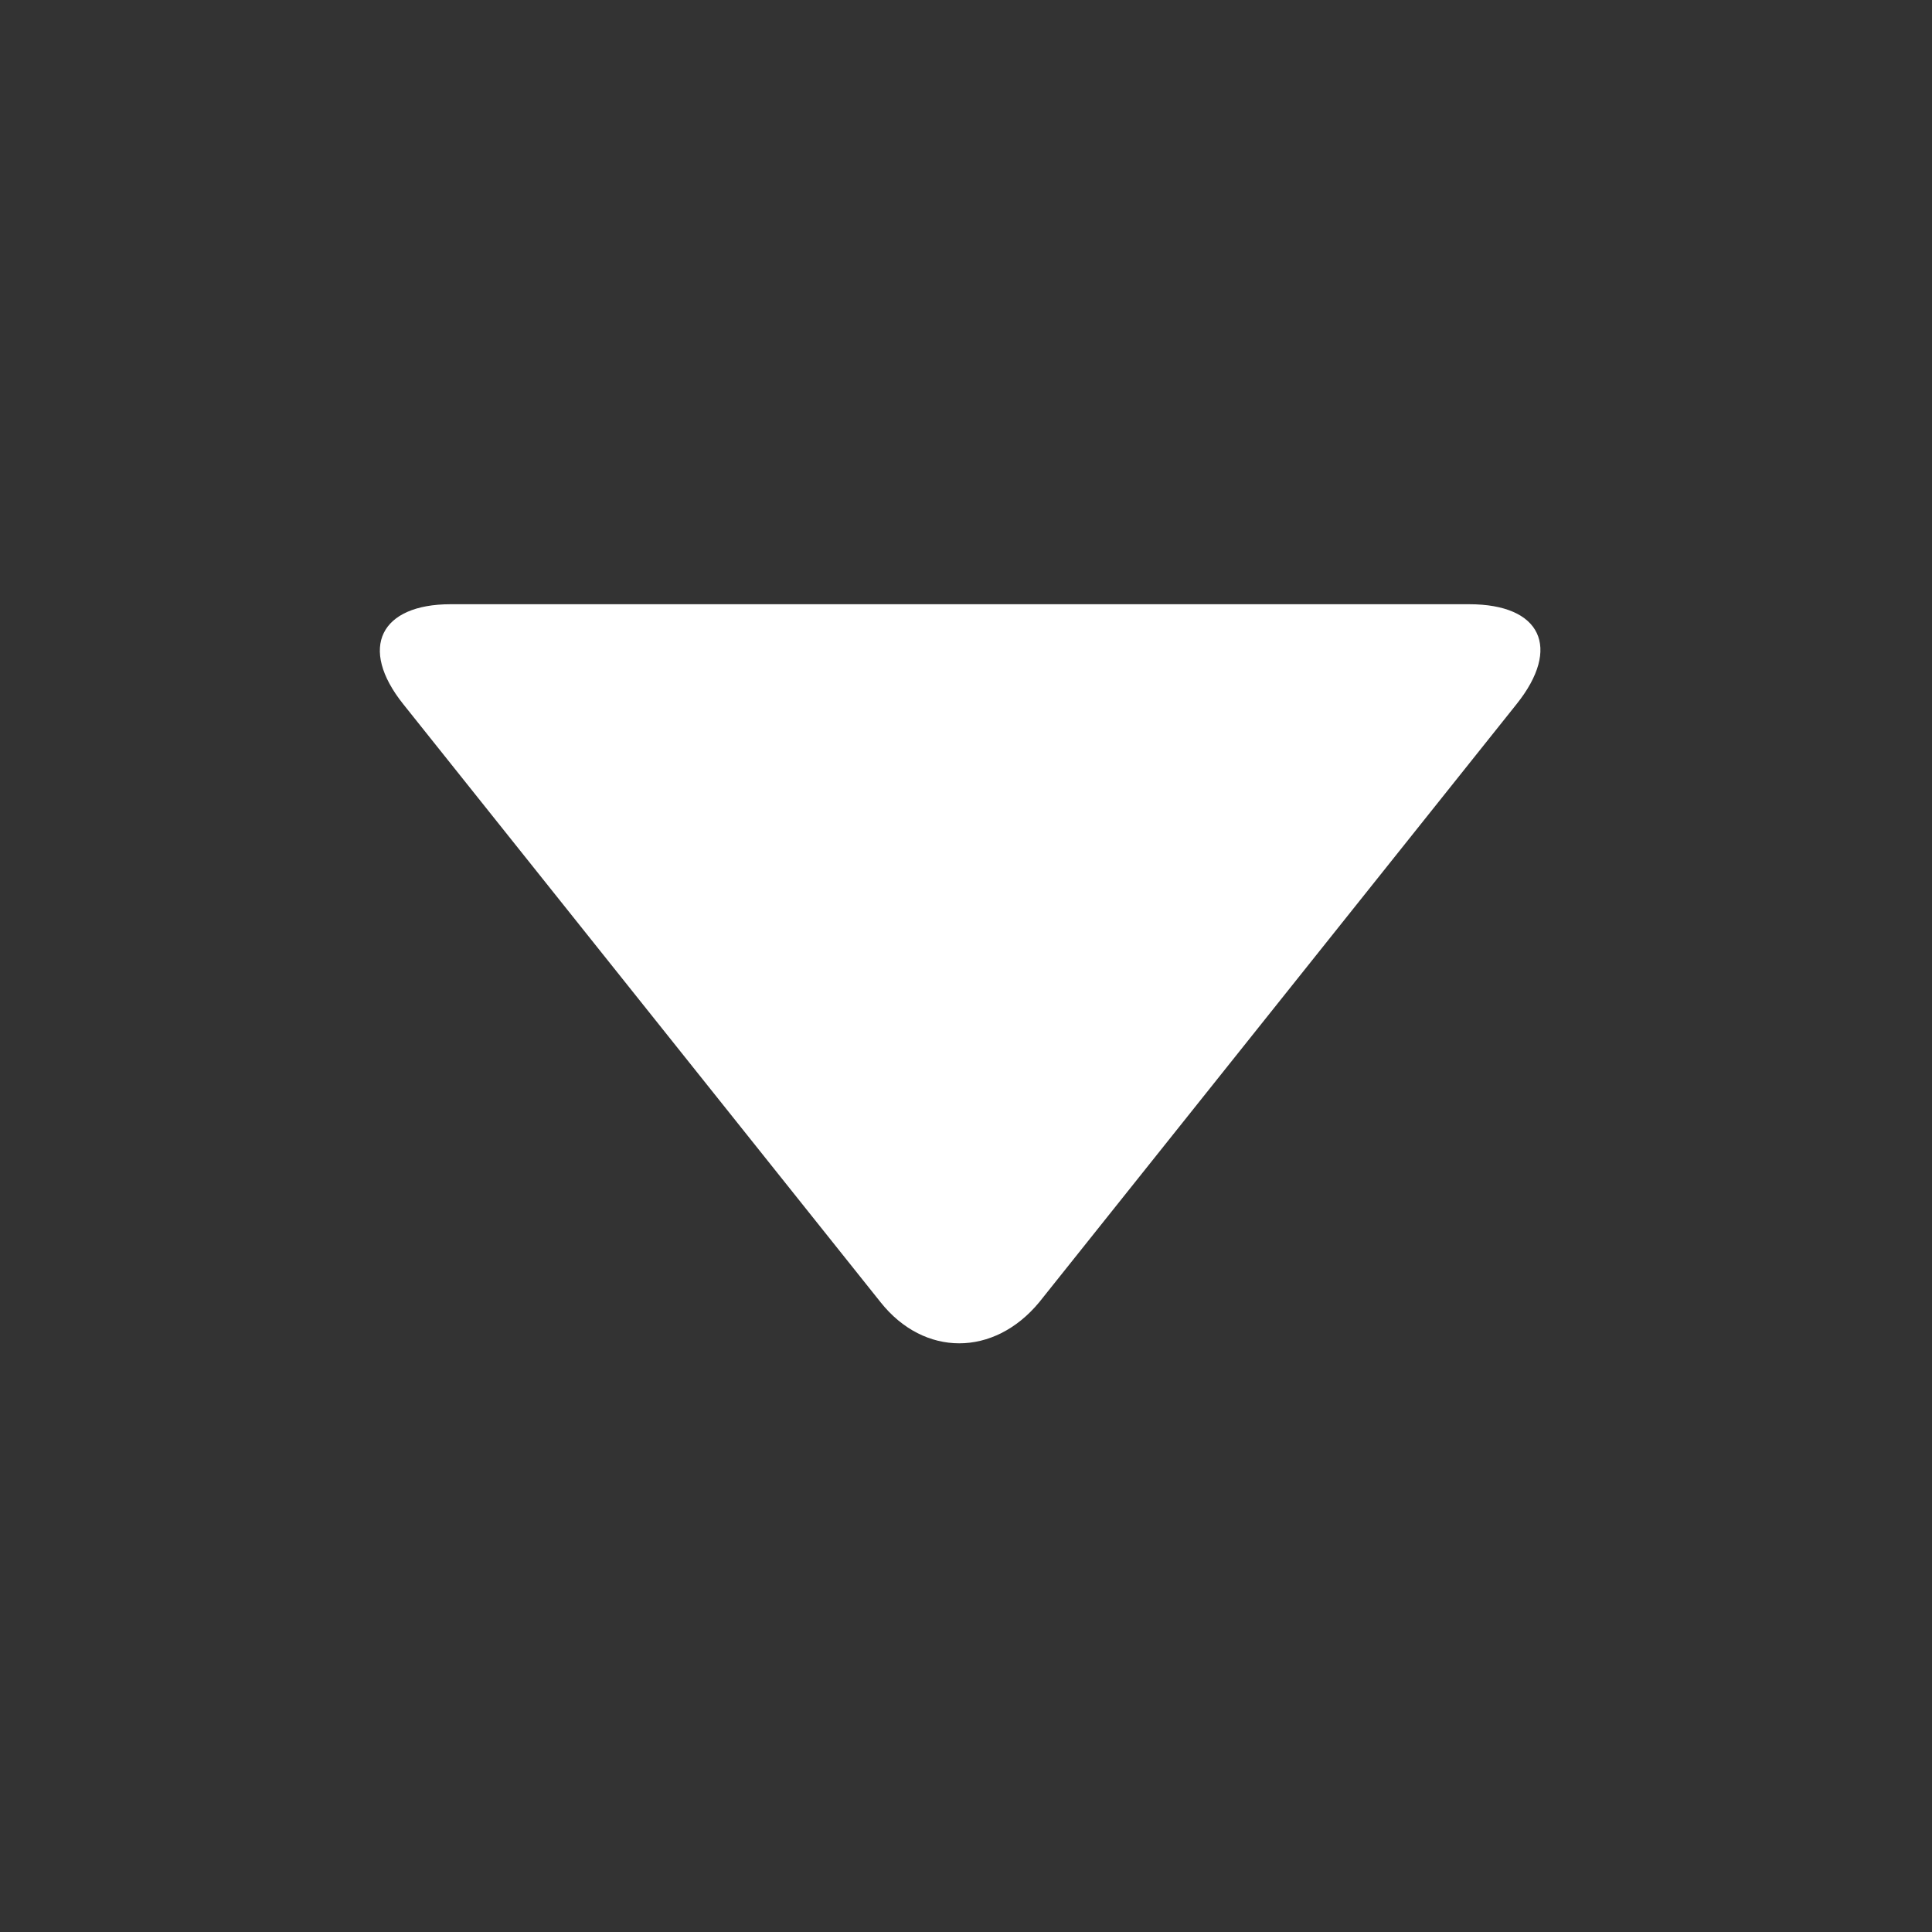 <svg width="16" height="16" viewBox="0 0 16 16" fill="none" xmlns="http://www.w3.org/2000/svg">
<rect x="0" y="0" width="16" height="16" fill="#333333" stroke="none"/>
<path d="M12.559 5.832L8.606 10.785C8.231 11.238 7.653 11.238 7.293 10.785L3.34 5.832C2.965 5.363 3.153 5.004 3.731 5.004L12.168 5.004C12.762 5.004 12.934 5.364 12.559 5.832Z" fill="white"/>
</svg>
